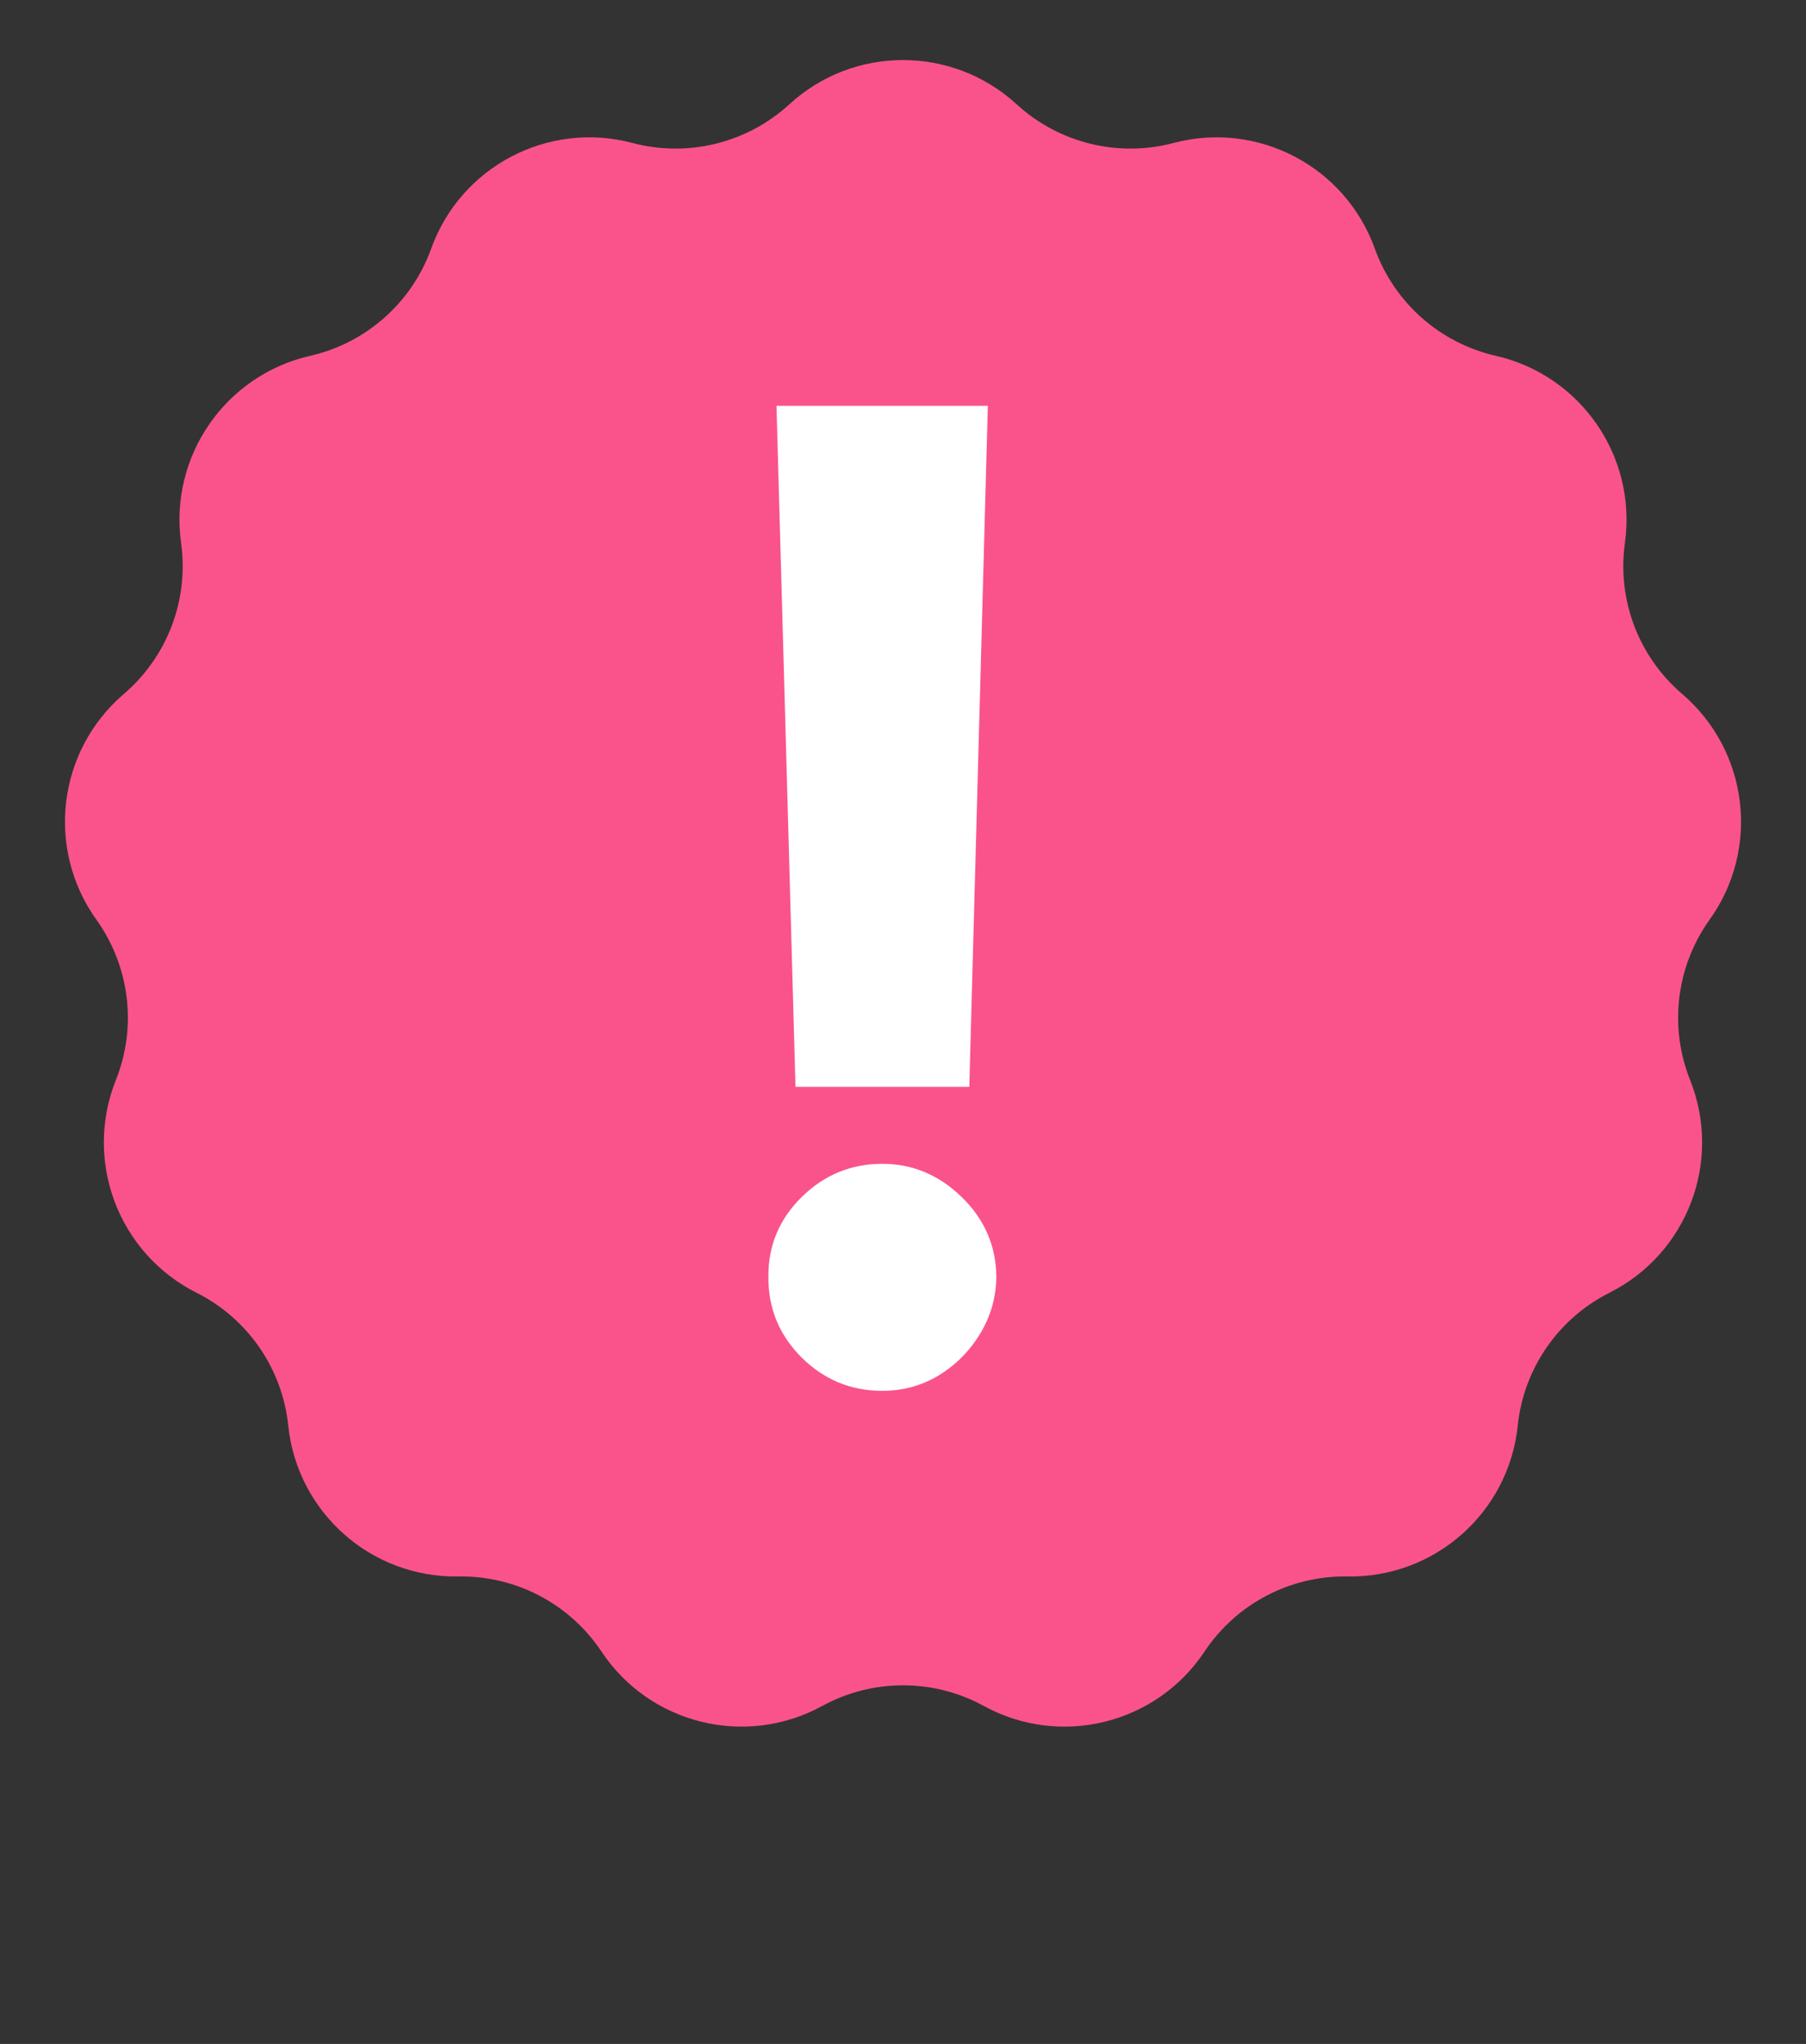 <?xml version="1.0" encoding="UTF-8"?> <svg xmlns="http://www.w3.org/2000/svg" width="38" height="43" viewBox="0 0 38 43" fill="none"><rect x="0" y="0" width="38" height="43" fill="#333333" stroke="none"/><path d="M16.608 2.195C17.961 0.953 20.039 0.953 21.392 2.195V2.195C22.282 3.01 23.525 3.317 24.691 3.008V3.008C26.467 2.537 28.307 3.503 28.928 5.232V5.232C29.337 6.367 30.295 7.216 31.471 7.485V7.485C33.262 7.893 34.443 9.603 34.19 11.422V11.422C34.023 12.618 34.477 13.815 35.394 14.599V14.599C36.79 15.793 37.041 17.856 35.971 19.349V19.349C35.269 20.33 35.114 21.602 35.562 22.722V22.722C36.242 24.428 35.506 26.371 33.865 27.196V27.196C32.787 27.738 32.059 28.792 31.935 29.992V29.992C31.745 31.819 30.189 33.197 28.353 33.165V33.165C27.147 33.145 26.013 33.74 25.345 34.744V34.744C24.328 36.274 22.31 36.771 20.699 35.889V35.889C19.64 35.31 18.36 35.31 17.301 35.889V35.889C15.69 36.771 13.672 36.274 12.655 34.744V34.744C11.987 33.74 10.853 33.145 9.647 33.165V33.165C7.811 33.197 6.255 31.819 6.065 29.992V29.992C5.941 28.792 5.213 27.738 4.135 27.196V27.196C2.494 26.371 1.757 24.428 2.438 22.722V22.722C2.886 21.602 2.731 20.33 2.029 19.349V19.349C0.96 17.856 1.21 15.793 2.606 14.599V14.599C3.522 13.815 3.977 12.618 3.81 11.422V11.422C3.558 9.603 4.738 7.893 6.529 7.485V7.485C7.705 7.216 8.664 6.367 9.072 5.232V5.232C9.693 3.503 11.533 2.537 13.309 3.008V3.008C14.475 3.317 15.718 3.01 16.608 2.195V2.195Z" fill="#FA538C"></path><path d="M20.785 8.537L20.395 22.865H16.738L16.338 8.537H20.785ZM18.566 29.26C17.907 29.26 17.341 29.027 16.868 28.56C16.395 28.087 16.162 27.521 16.168 26.862C16.162 26.209 16.395 25.649 16.868 25.183C17.341 24.717 17.907 24.484 18.566 24.484C19.199 24.484 19.755 24.717 20.235 25.183C20.715 25.649 20.958 26.209 20.964 26.862C20.958 27.301 20.841 27.704 20.615 28.071C20.395 28.43 20.105 28.72 19.745 28.94C19.386 29.153 18.993 29.26 18.566 29.26Z" fill="white"></path></svg> 